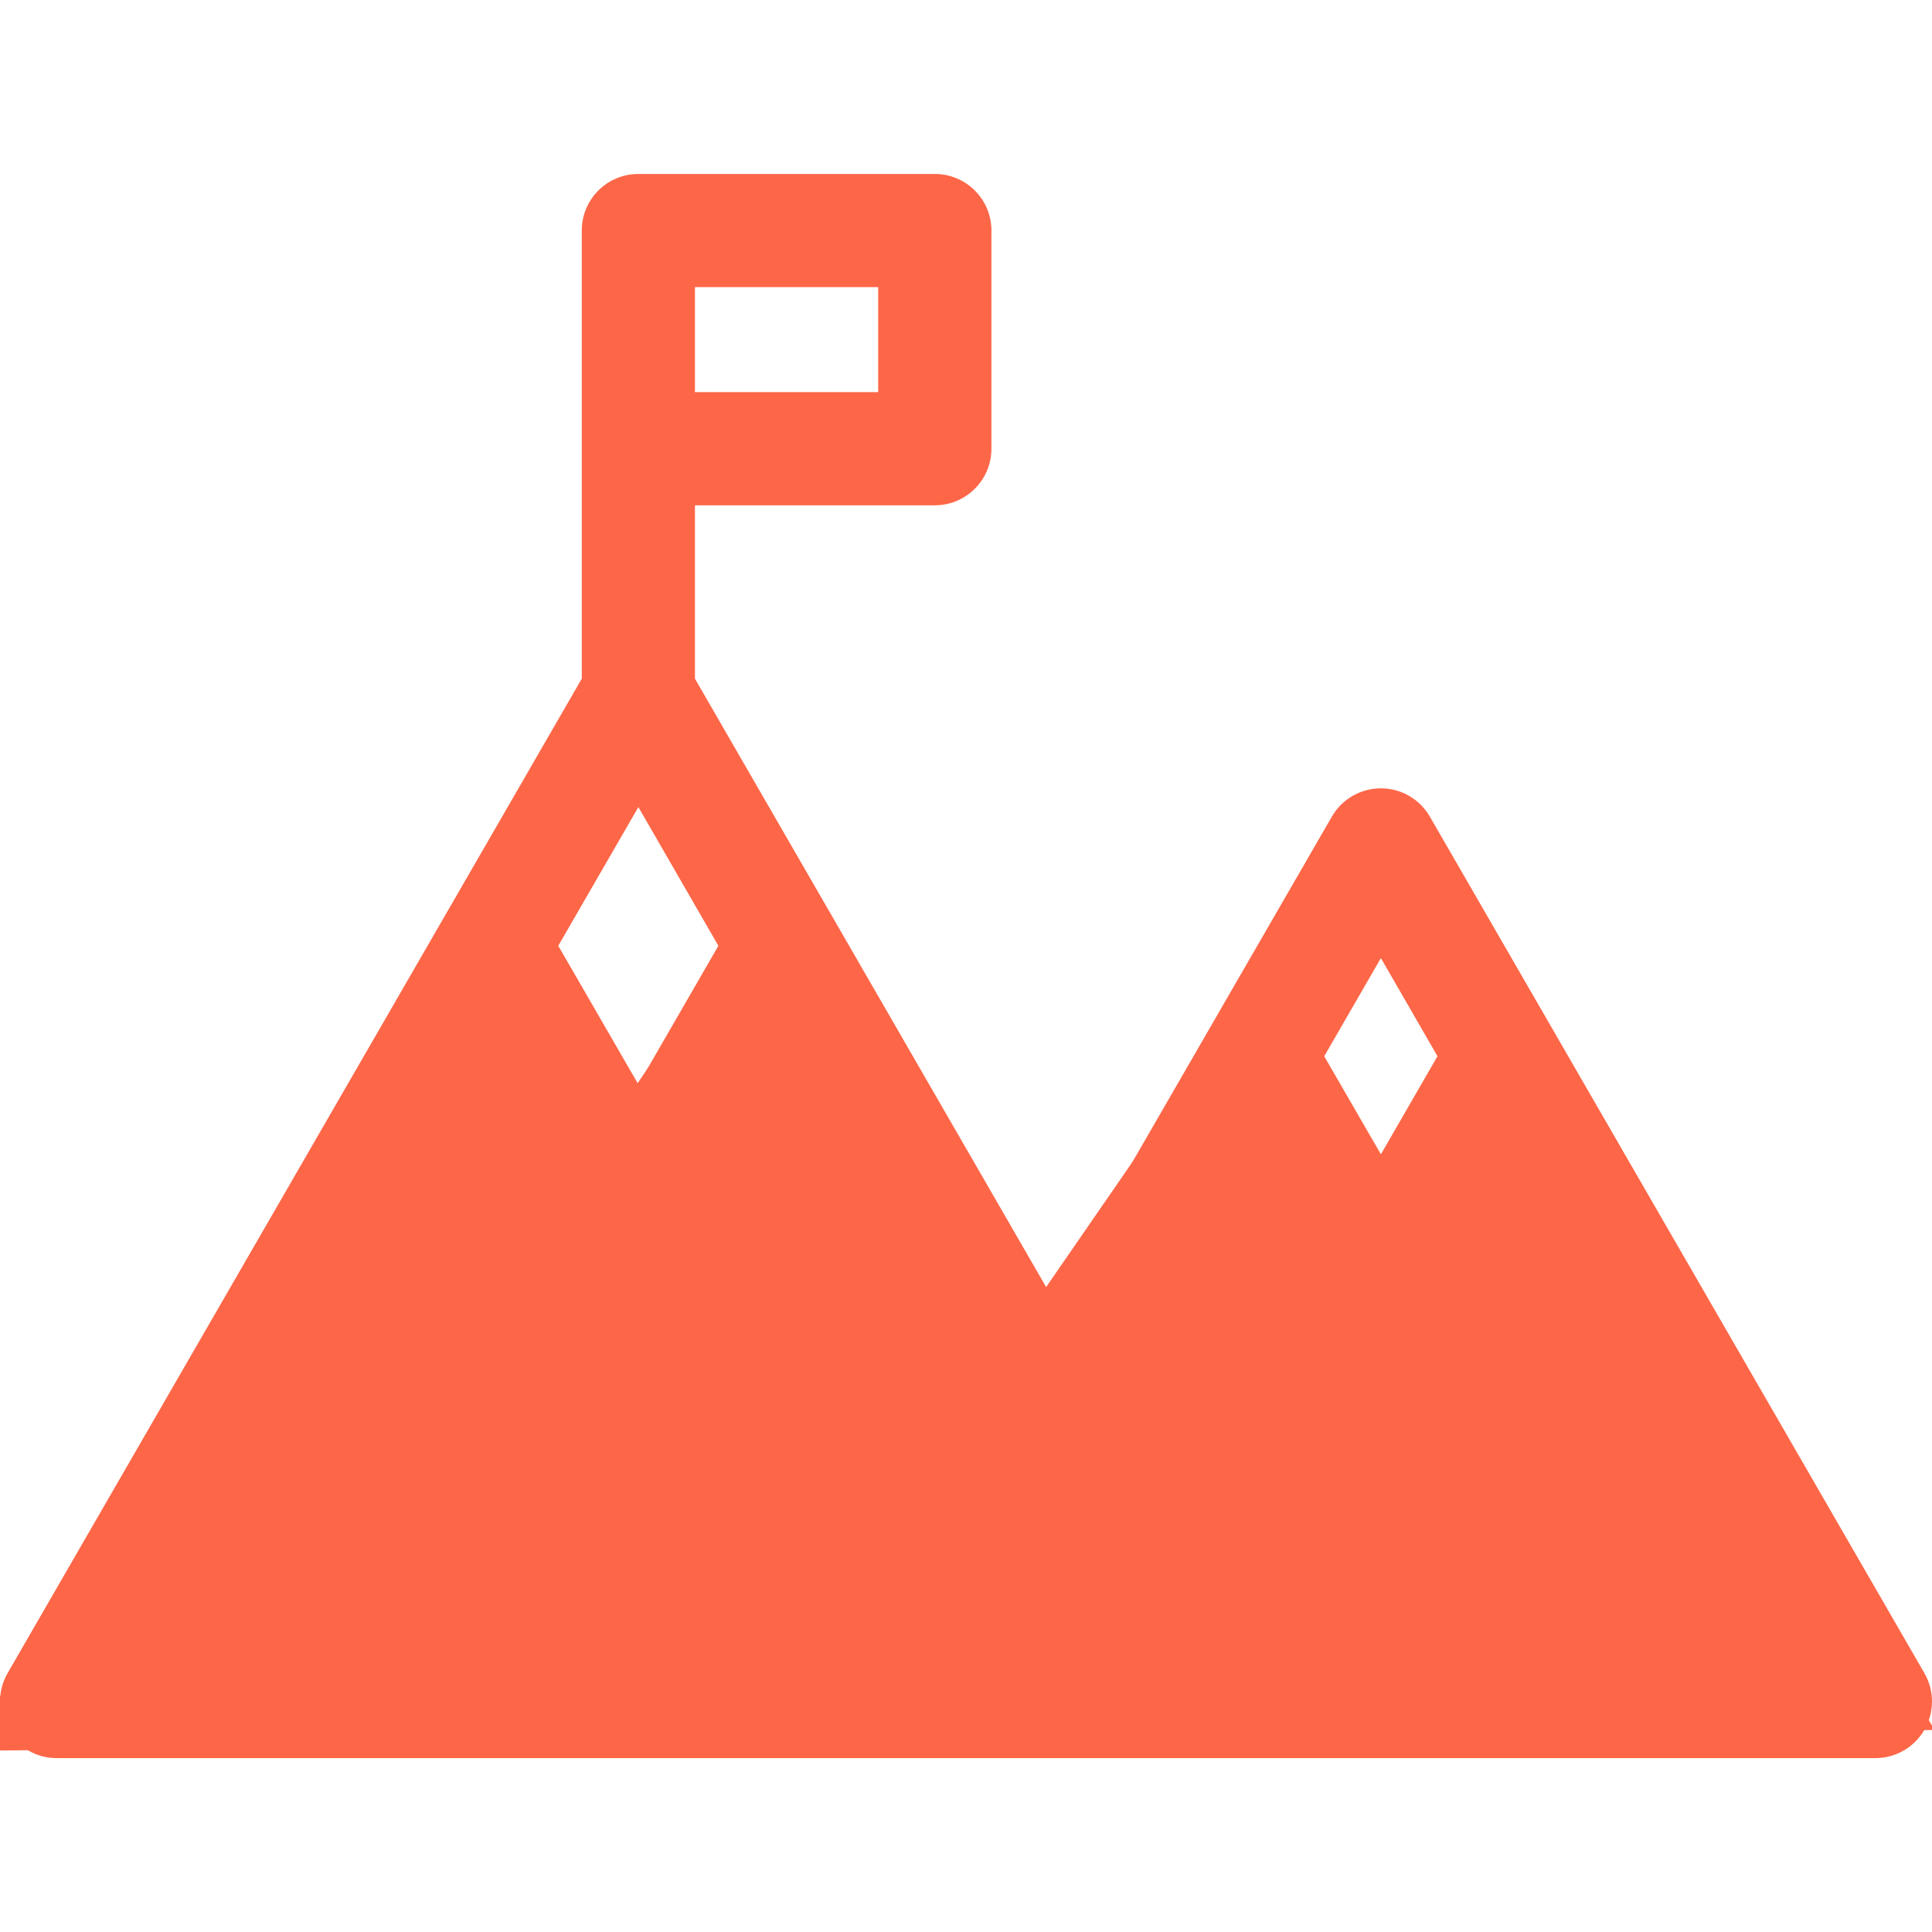 <svg width="24" height="24" viewBox="0 0 24 24" fill="none" xmlns="http://www.w3.org/2000/svg">
<g clip-path="url(#clip0_909_8835)">
<path d="M6 11.88L0.72 20.76L0.48 21.24L23.16 21L18.601 13.32L17.16 15.48L15.361 13.44L12.96 16.92L9.6 11.88L7.8 14.52L6 11.88Z" fill="#FD6748" stroke="#FD6748"/>
<path d="M23.906 20.785L17.762 10.144C17.637 9.927 17.405 9.793 17.154 9.793C16.902 9.793 16.67 9.927 16.545 10.144L13.083 16.14L8.633 8.431V6.277H11.613C12.001 6.277 12.316 5.962 12.316 5.574V2.864C12.316 2.476 12.001 2.161 11.613 2.161H7.93C7.541 2.161 7.227 2.476 7.227 2.864V8.431L0.094 20.785C-0.031 21.002 -0.031 21.27 0.094 21.488C0.22 21.706 0.452 21.84 0.703 21.84H23.297C23.548 21.84 23.78 21.706 23.906 21.488C24.031 21.27 24.031 21.002 23.906 20.785ZM17.154 11.902L17.857 13.121L17.154 14.339L16.45 13.121L17.154 11.902ZM7.93 10.026L8.924 11.749L7.93 13.471L6.935 11.749L7.93 10.026ZM10.909 4.871H8.633V3.567H10.909V4.871ZM1.921 20.433L6.123 13.155L7.321 15.229C7.446 15.447 7.678 15.581 7.93 15.581C8.181 15.581 8.413 15.447 8.539 15.229L9.736 13.155L13.938 20.433H1.921ZM15.562 20.433L13.895 17.546L15.638 14.527L16.545 16.097C16.67 16.315 16.902 16.449 17.154 16.449C17.405 16.449 17.637 16.315 17.762 16.097L18.669 14.527L22.079 20.433L15.562 20.433Z" fill="#FD6748"/>
</g>
<defs>
<clipPath id="clip0_909_8835">
<rect width="24" height="24" fill="white"/>
</clipPath>
</defs>
</svg>
